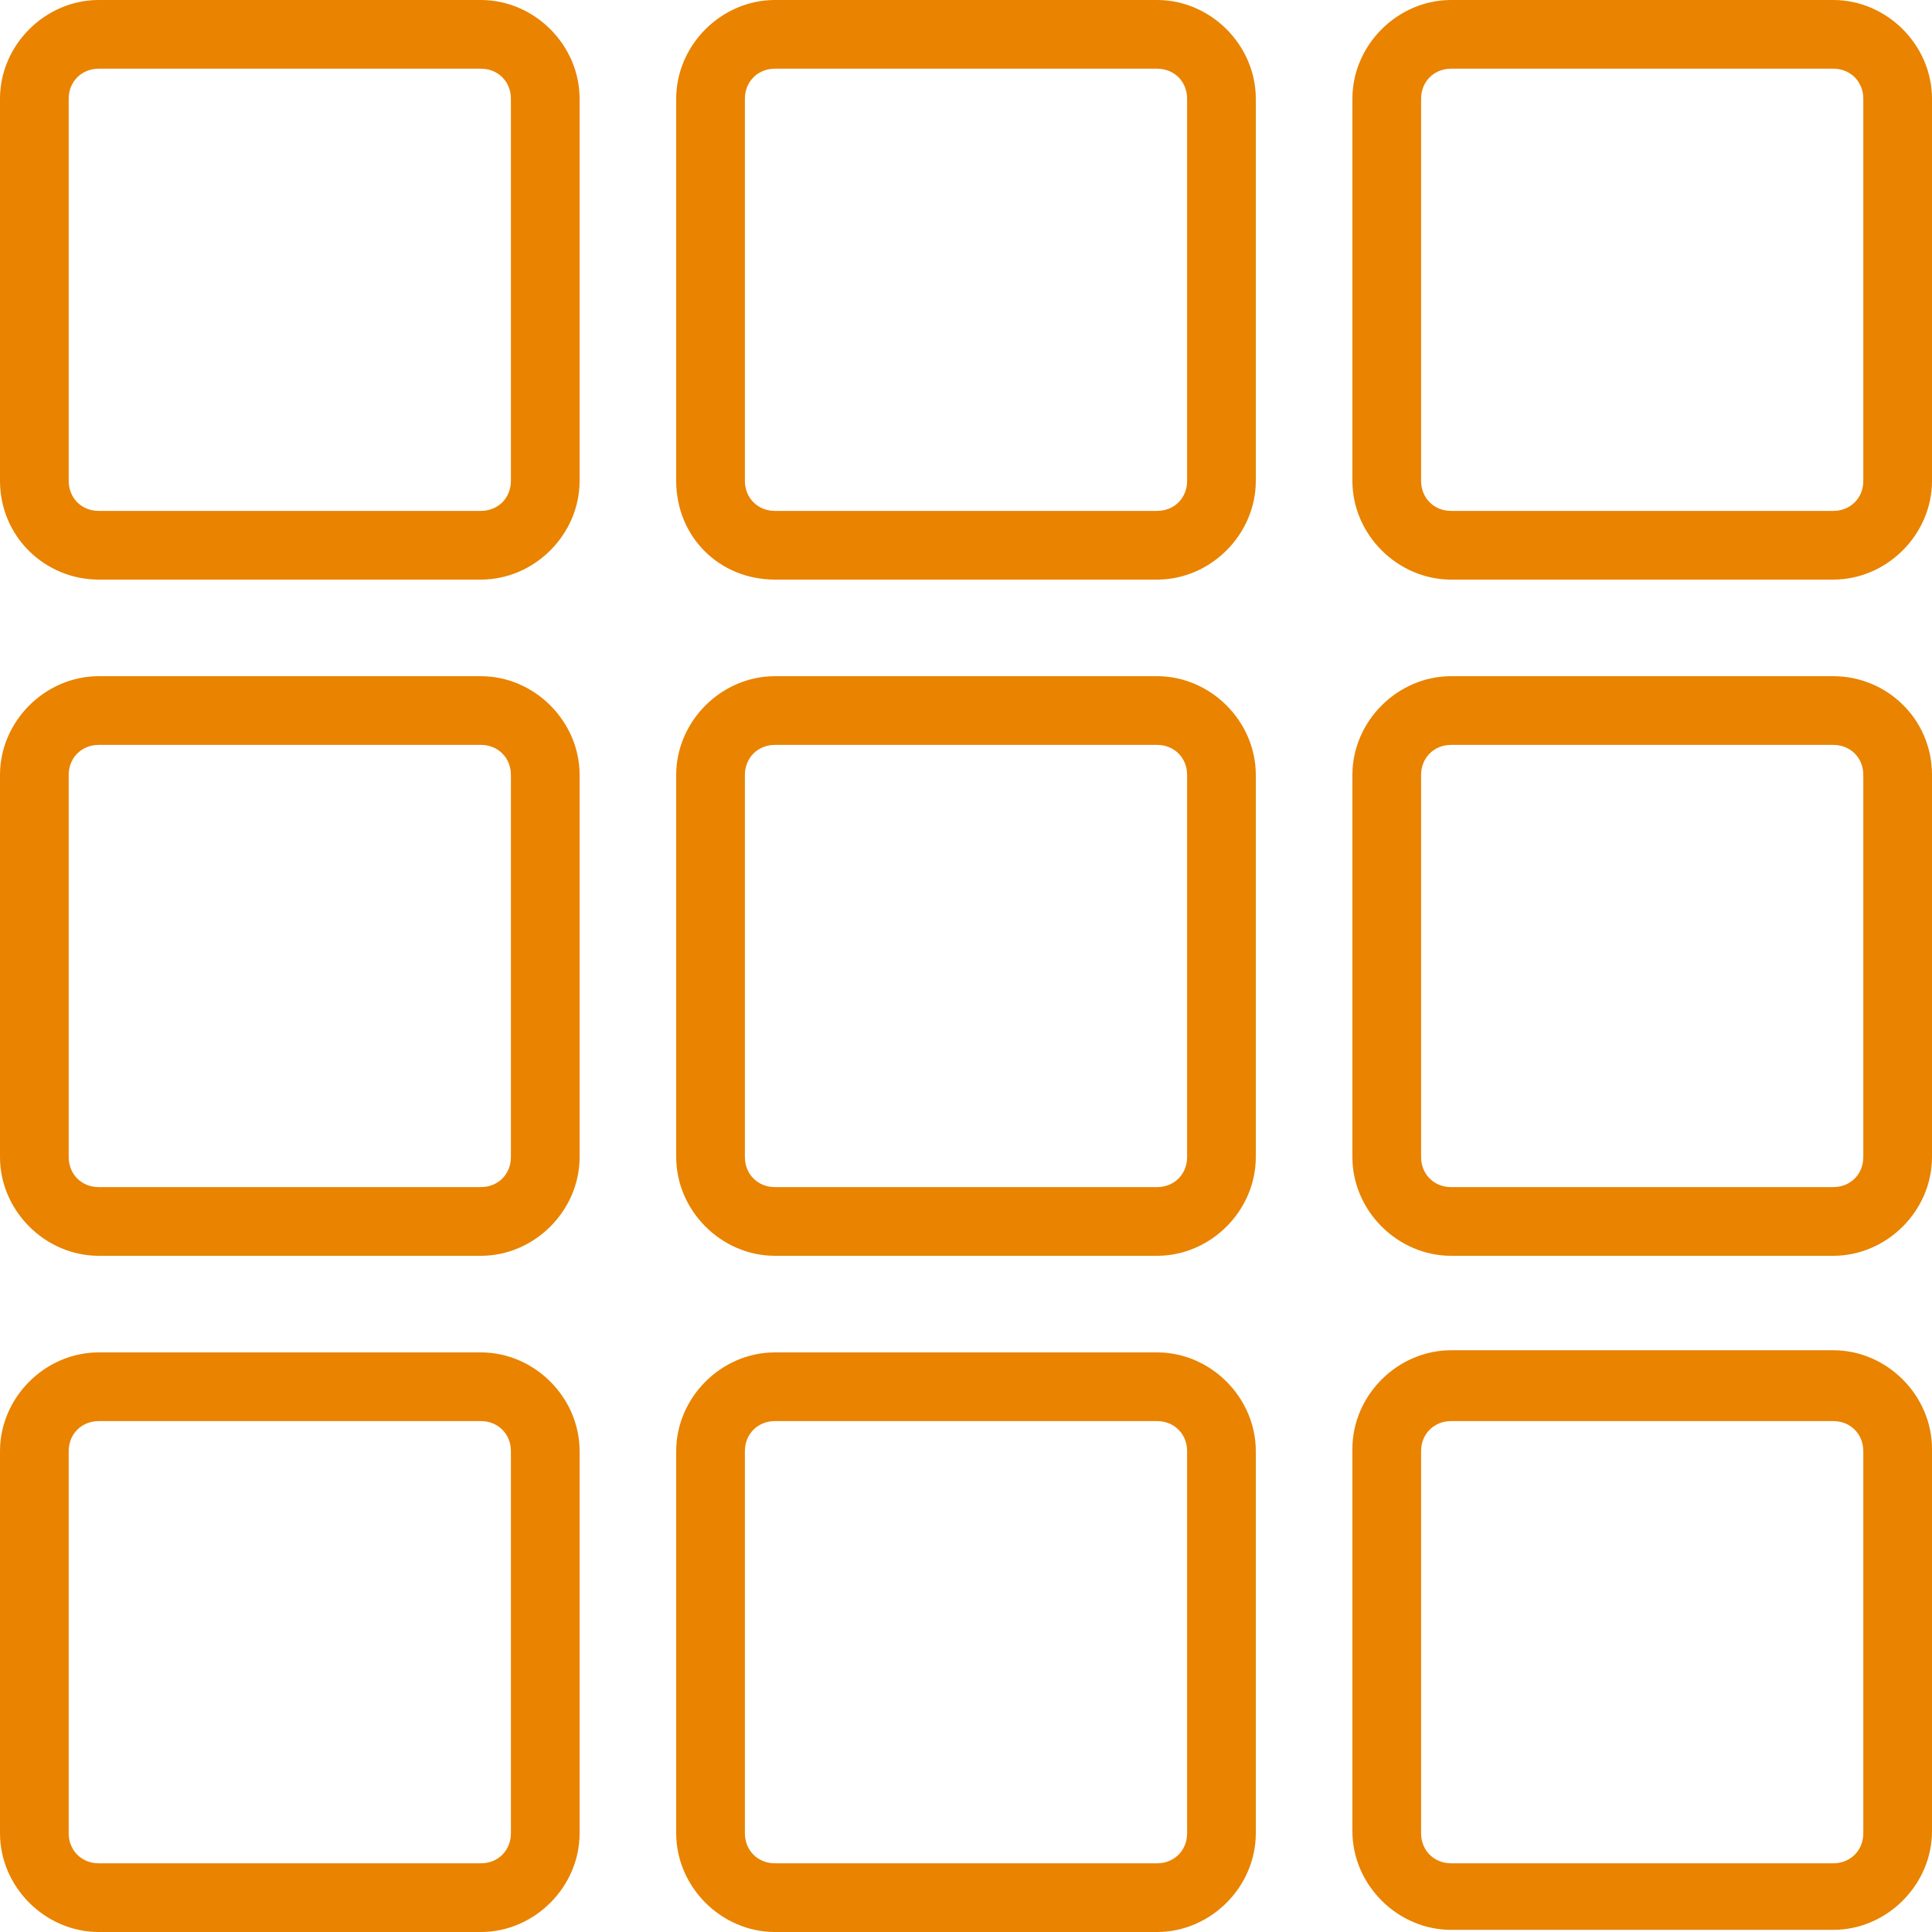 <?xml version="1.0" encoding="utf-8"?>
<!-- Generator: Adobe Illustrator 19.1.0, SVG Export Plug-In . SVG Version: 6.00 Build 0)  -->
<svg version="1.1" id="Layer_1" xmlns="http://www.w3.org/2000/svg" xmlns:xlink="http://www.w3.org/1999/xlink" x="0px" y="0px"
	 viewBox="-252 375.9 90 90" style="enable-background:new -252 375.9 90 90;" xml:space="preserve">
<style type="text/css">
	.st0{fill:#E98300;}
</style>
<path class="st0" d="M-247.4,402.9h17.8c2.5,0,4.6-2.1,4.6-4.6v-17.8c0-2.5-2.1-4.6-4.6-4.6h-17.8c-2.5,0-4.6,2.1-4.6,4.6v17.8
	C-252,400.9-249.9,402.9-247.4,402.9z M-248.8,380.5c0-0.8,0.6-1.4,1.4-1.4h17.8c0.8,0,1.4,0.6,1.4,1.4v17.8c0,0.8-0.6,1.4-1.4,1.4
	h-17.8c-0.8,0-1.4-0.6-1.4-1.4V380.5L-248.8,380.5z"/>
<path class="st0" d="M-247.4,434.4h17.8c2.5,0,4.6-2.1,4.6-4.6V412c0-2.5-2.1-4.6-4.6-4.6h-17.8c-2.5,0-4.6,2.1-4.6,4.6v17.8
	C-252,432.3-249.9,434.4-247.4,434.4z M-248.8,412c0-0.8,0.6-1.4,1.4-1.4h17.8c0.8,0,1.4,0.6,1.4,1.4v17.8c0,0.8-0.6,1.4-1.4,1.4
	h-17.8c-0.8,0-1.4-0.6-1.4-1.4V412L-248.8,412z"/>
<path class="st0" d="M-247.4,465.9h17.8c2.5,0,4.6-2.1,4.6-4.6v-17.8c0-2.5-2.1-4.6-4.6-4.6h-17.8c-2.5,0-4.6,2.1-4.6,4.6v17.8
	C-252,463.8-249.9,465.9-247.4,465.9z M-248.8,443.5c0-0.8,0.6-1.4,1.4-1.4h17.8c0.8,0,1.4,0.6,1.4,1.4v17.8c0,0.8-0.6,1.4-1.4,1.4
	h-17.8c-0.8,0-1.4-0.6-1.4-1.4V443.5L-248.8,443.5z"/>
<path class="st0" d="M-215.9,402.9h17.8c2.5,0,4.6-2.1,4.6-4.6v-17.8c0-2.5-2.1-4.6-4.6-4.6h-17.8c-2.5,0-4.6,2.1-4.6,4.6v17.8
	C-220.5,400.9-218.5,402.9-215.9,402.9z M-217.3,380.5c0-0.8,0.6-1.4,1.4-1.4h17.8c0.8,0,1.4,0.6,1.4,1.4v17.8
	c0,0.8-0.6,1.4-1.4,1.4h-17.8c-0.8,0-1.4-0.6-1.4-1.4V380.5z"/>
<path class="st0" d="M-220.5,429.8c0,2.5,2.1,4.6,4.6,4.6h17.8c2.5,0,4.6-2.1,4.6-4.6V412c0-2.5-2.1-4.6-4.6-4.6h-17.8
	c-2.5,0-4.6,2.1-4.6,4.6V429.8z M-217.3,412c0-0.8,0.6-1.4,1.4-1.4h17.8c0.8,0,1.4,0.6,1.4,1.4v17.8c0,0.8-0.6,1.4-1.4,1.4h-17.8
	c-0.8,0-1.4-0.6-1.4-1.4V412z"/>
<path class="st0" d="M-220.5,461.3c0,2.5,2.1,4.6,4.6,4.6h17.8c2.5,0,4.6-2.1,4.6-4.6v-17.8c0-2.5-2.1-4.6-4.6-4.6h-17.8
	c-2.5,0-4.6,2.1-4.6,4.6V461.3z M-217.3,443.5c0-0.8,0.6-1.4,1.4-1.4h17.8c0.8,0,1.4,0.6,1.4,1.4v17.8c0,0.8-0.6,1.4-1.4,1.4h-17.8
	c-0.8,0-1.4-0.6-1.4-1.4V443.5z"/>
<path class="st0" d="M-166.6,375.9h-17.8c-2.5,0-4.6,2.1-4.6,4.6v17.8c0,2.5,2.1,4.6,4.6,4.6h17.8c2.5,0,4.6-2.1,4.6-4.6v-17.8
	C-162,378-164.1,375.9-166.6,375.9z M-165.2,398.3c0,0.8-0.6,1.4-1.4,1.4h-17.8c-0.8,0-1.4-0.6-1.4-1.4v-17.8c0-0.8,0.6-1.4,1.4-1.4
	h17.8c0.8,0,1.4,0.6,1.4,1.4V398.3L-165.2,398.3z"/>
<path class="st0" d="M-166.6,407.4h-17.8c-2.5,0-4.6,2.1-4.6,4.6v17.8c0,2.5,2.1,4.6,4.6,4.6h17.8c2.5,0,4.6-2.1,4.6-4.6V412
	C-162,409.4-164.1,407.4-166.6,407.4z M-165.2,429.8c0,0.8-0.6,1.4-1.4,1.4h-17.8c-0.8,0-1.4-0.6-1.4-1.4V412c0-0.8,0.6-1.4,1.4-1.4
	h17.8c0.8,0,1.4,0.6,1.4,1.4V429.8L-165.2,429.8z"/>
<path class="st0" d="M-166.6,438.8h-17.8c-2.5,0-4.6,2.1-4.6,4.6v17.8c0,2.5,2.1,4.6,4.6,4.6h17.8c2.5,0,4.6-2.1,4.6-4.6v-17.8
	C-162,440.9-164.1,438.8-166.6,438.8z M-165.2,461.3c0,0.8-0.6,1.4-1.4,1.4h-17.8c-0.8,0-1.4-0.6-1.4-1.4v-17.8
	c0-0.8,0.6-1.4,1.4-1.4h17.8c0.8,0,1.4,0.6,1.4,1.4V461.3L-165.2,461.3z"/>
</svg>
